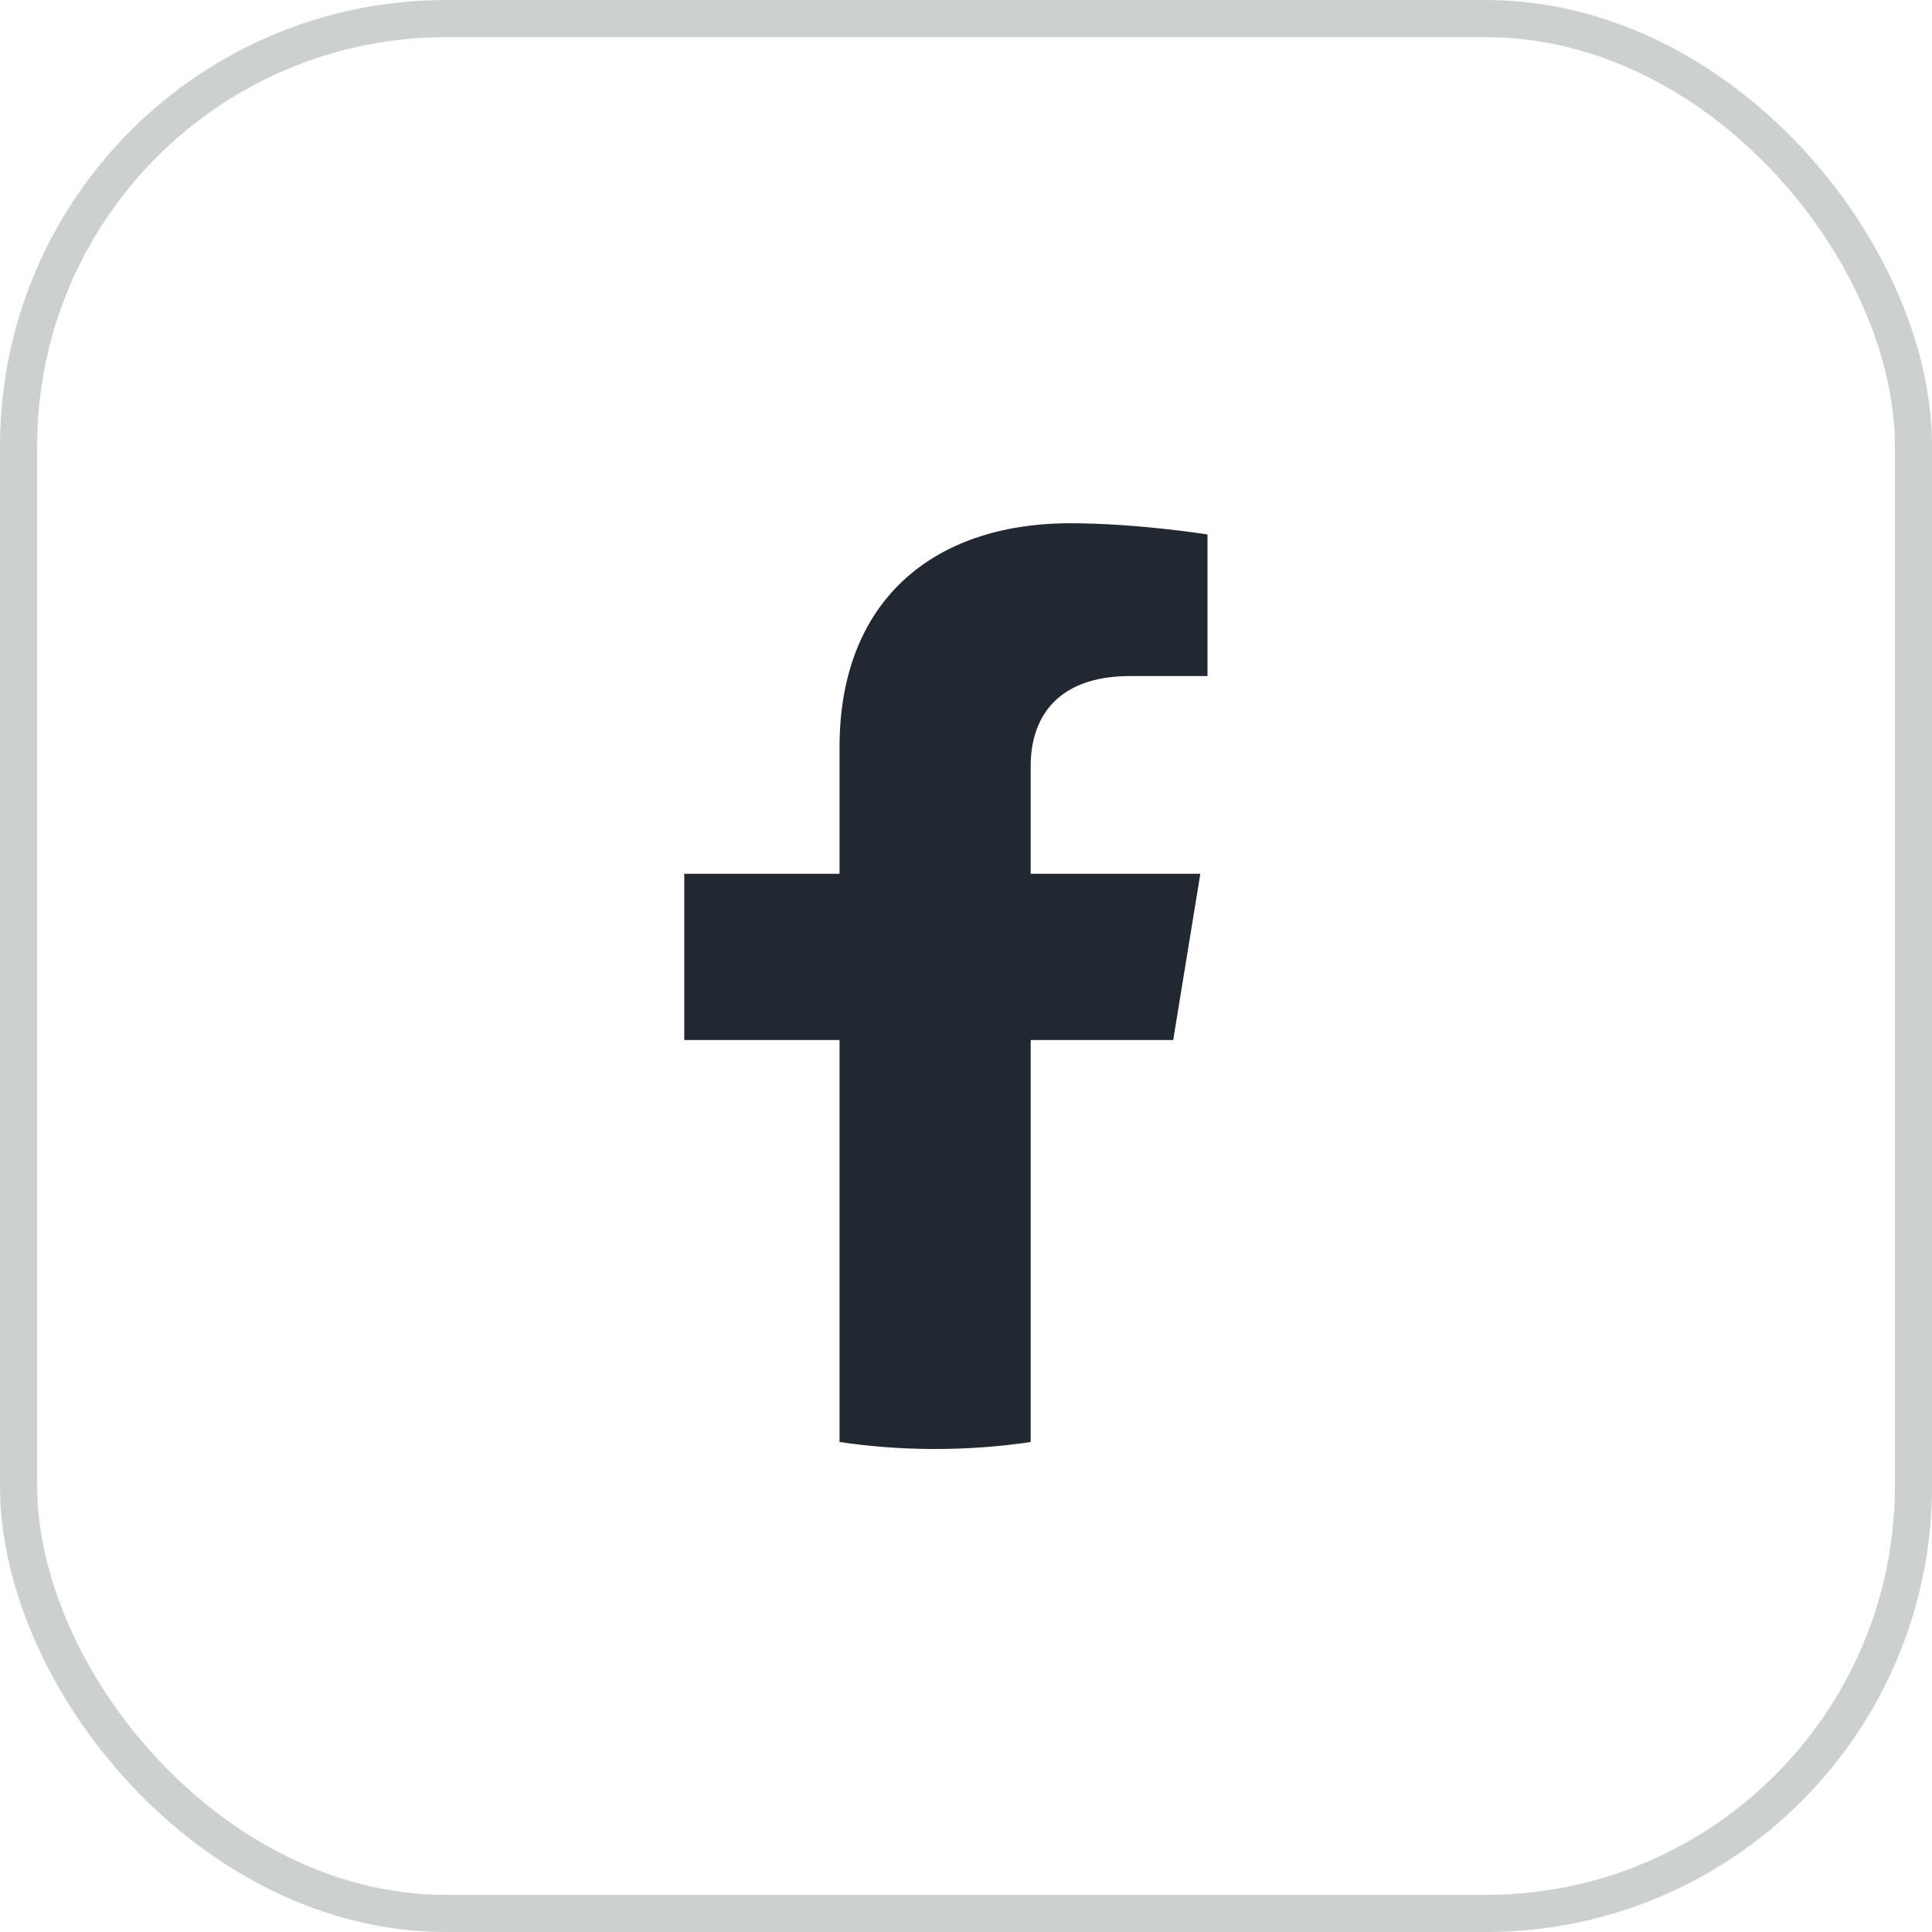 <svg width="48" height="48" viewBox="0 0 48 48" fill="none" xmlns="http://www.w3.org/2000/svg">
<rect x="0.462" y="0.462" width="47.077" height="47.077" rx="10.62" stroke="#CCD0D1" stroke-width="0.923"/>
<path d="M29.148 25.84L29.822 21.709H25.607V19.028C25.607 17.898 26.196 16.796 28.084 16.796H30V13.279C30 13.279 28.261 13 26.598 13C23.127 13 20.858 14.978 20.858 18.56V21.709H17V25.84H20.858V35.826C21.632 35.941 22.425 36 23.233 36C24.041 36 24.834 35.941 25.607 35.826V25.84H29.148Z" fill="#09111B" fill-opacity="0.9"/>
</svg>
